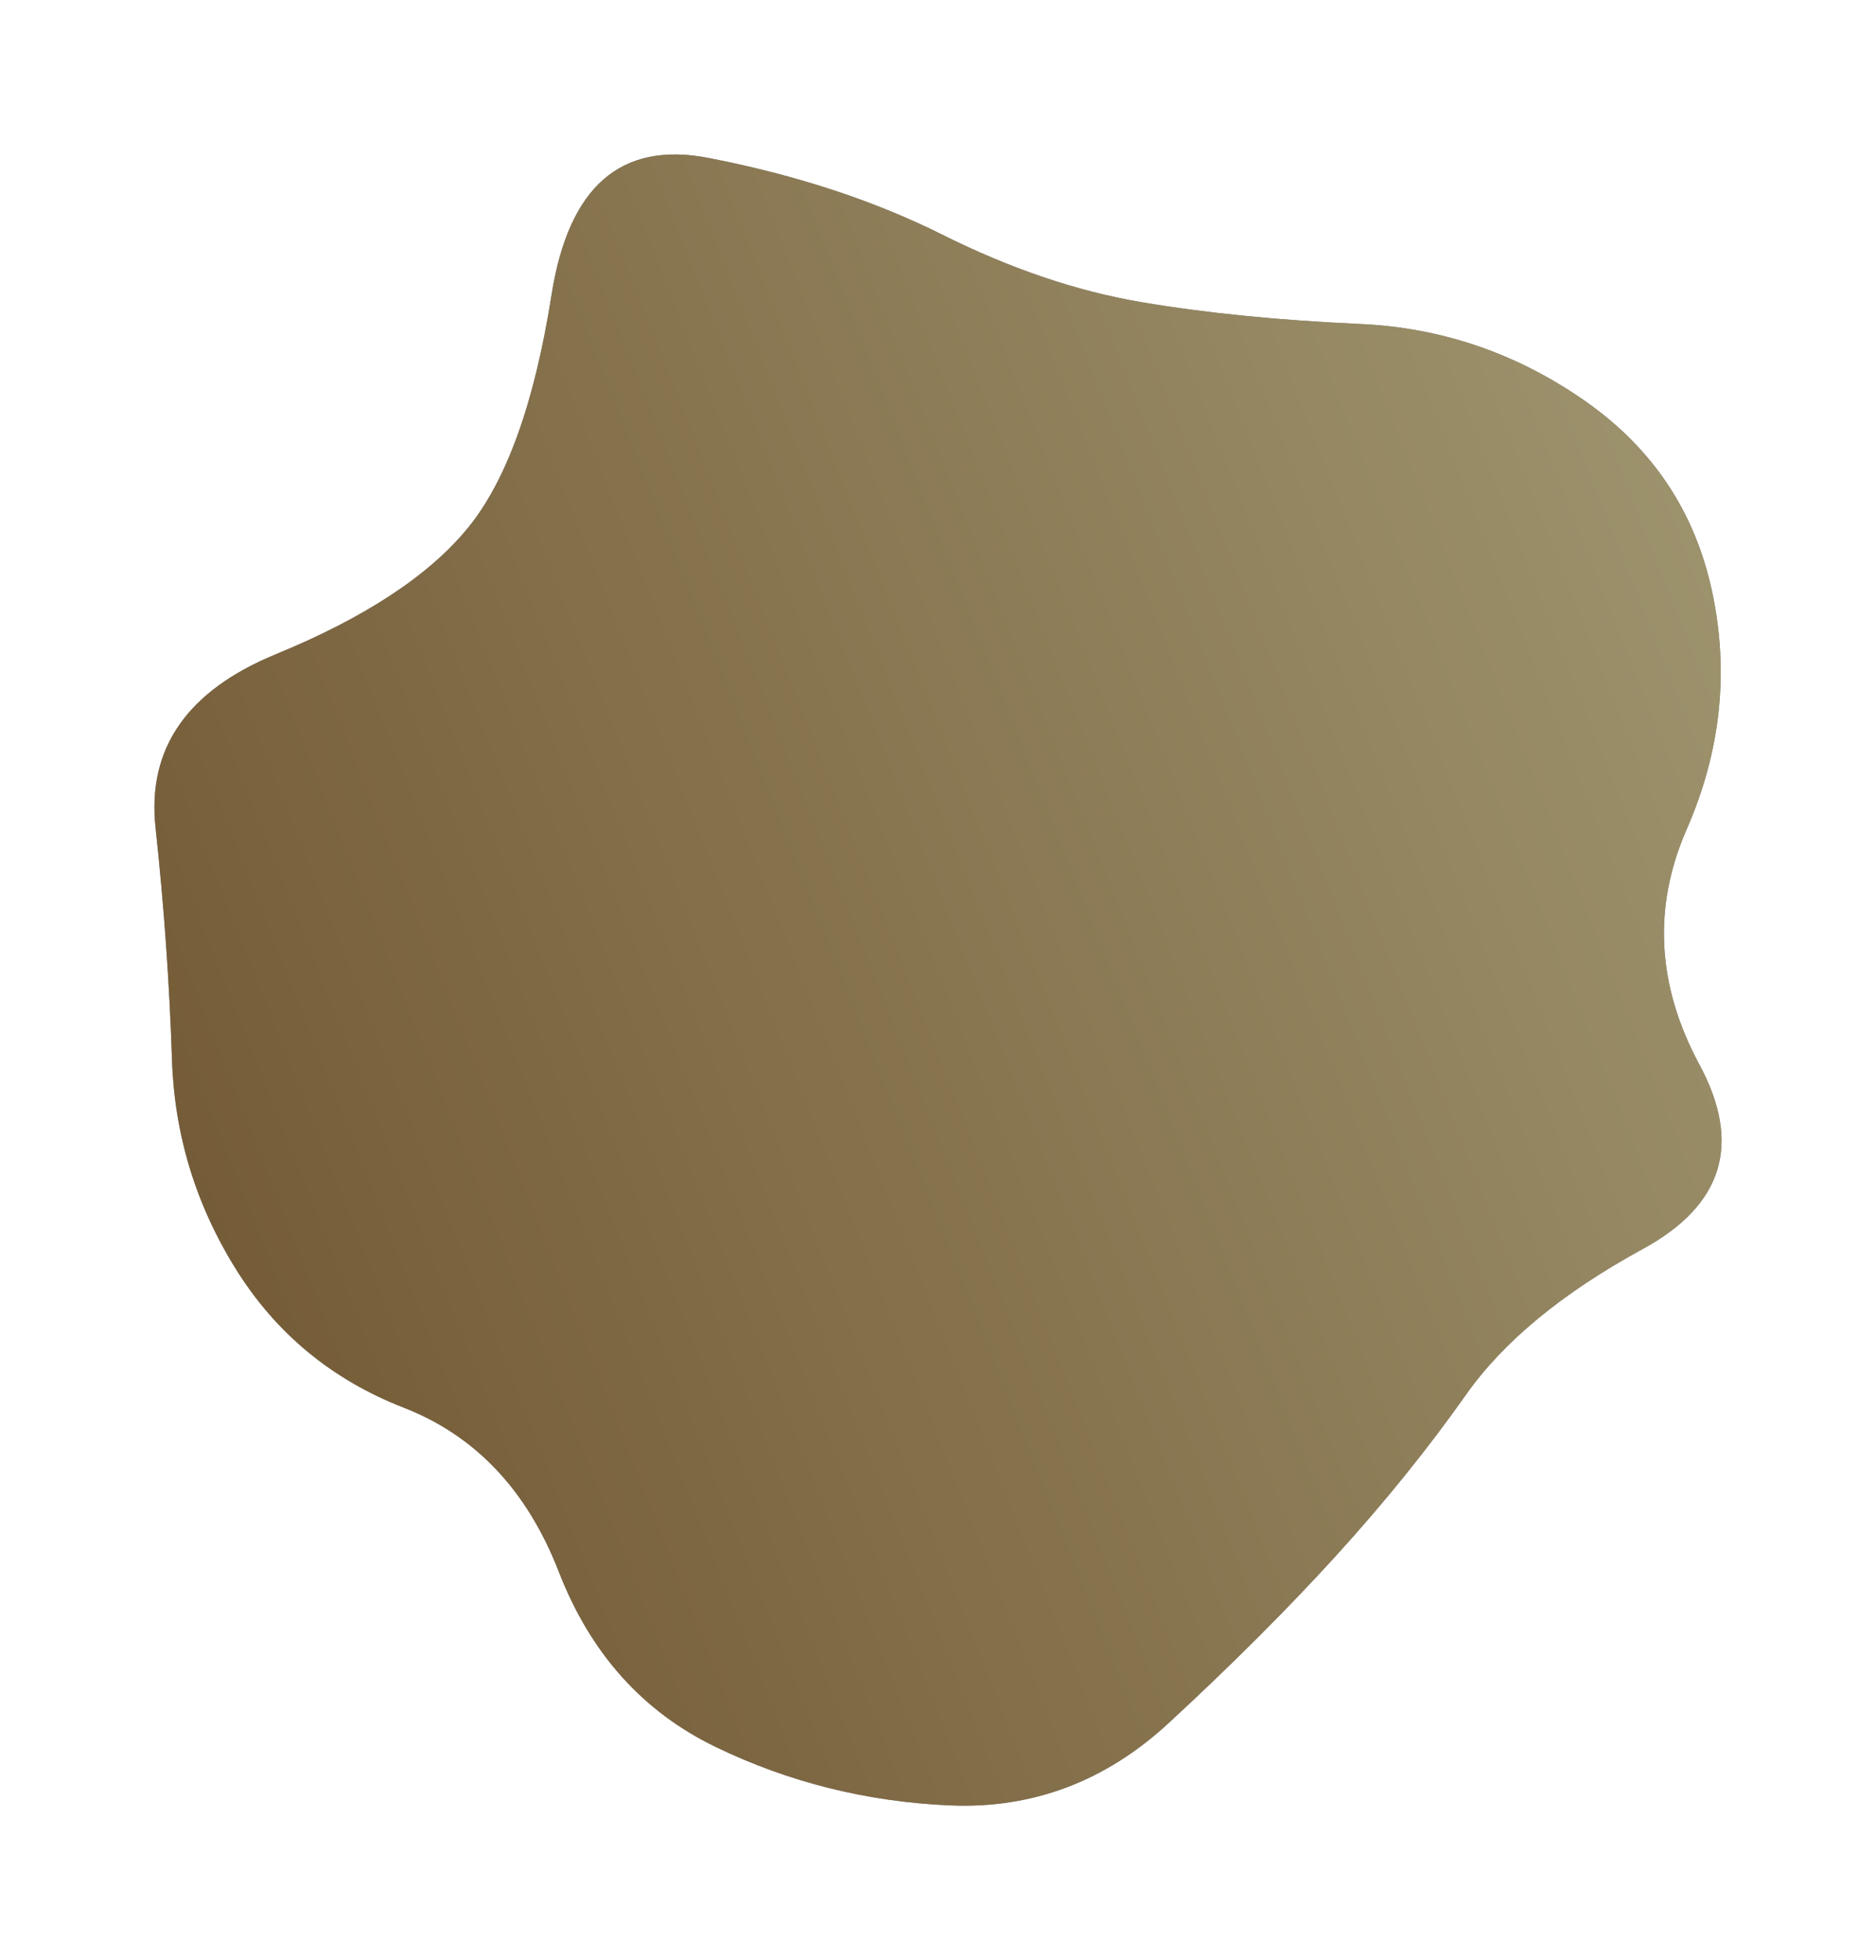 <?xml version="1.0" encoding="UTF-8"?> <svg xmlns="http://www.w3.org/2000/svg" width="899" height="939" viewBox="0 0 899 939" fill="none"> <g filter="url(#filter0_f_927_5822)"> <path d="M814.393 510.019C834.799 547.891 825.762 577.314 787.282 598.289C748.803 619.264 720.526 642.569 702.452 668.206C684.379 693.842 663.681 719.478 640.36 745.114C617.039 770.75 590.22 797.551 559.903 825.518C529.586 853.484 494.604 866.594 454.959 864.846C415.313 863.098 378 853.776 343.018 836.879C308.037 819.983 282.967 792.016 267.808 752.979C252.649 713.943 227.871 687.724 193.473 674.323C159.074 660.923 132.255 638.782 113.015 607.903C93.775 577.023 83.573 543.521 82.406 507.398C81.24 471.274 78.617 434.277 74.536 396.405C70.454 358.534 89.694 330.858 132.255 313.379C174.816 295.9 205.425 275.799 224.081 253.076C242.738 230.353 256.148 193.065 264.31 141.21C272.472 89.355 297.542 67.506 339.52 75.663C381.498 83.82 418.811 96.055 451.461 112.369C484.11 128.683 515.885 139.462 546.785 144.706C577.685 149.949 612.667 153.445 651.729 155.193C690.792 156.941 726.648 169.176 759.297 191.899C791.947 214.622 812.352 245.211 820.515 283.665C828.677 322.119 824.596 359.99 808.271 397.279C791.947 434.568 793.987 472.148 814.393 510.019Z" fill="black" fill-opacity="0.8"></path> <path d="M814.393 510.019C834.799 547.891 825.762 577.314 787.282 598.289C748.803 619.264 720.526 642.569 702.452 668.206C684.379 693.842 663.681 719.478 640.36 745.114C617.039 770.75 590.22 797.551 559.903 825.518C529.586 853.484 494.604 866.594 454.959 864.846C415.313 863.098 378 853.776 343.018 836.879C308.037 819.983 282.967 792.016 267.808 752.979C252.649 713.943 227.871 687.724 193.473 674.323C159.074 660.923 132.255 638.782 113.015 607.903C93.775 577.023 83.573 543.521 82.406 507.398C81.24 471.274 78.617 434.277 74.536 396.405C70.454 358.534 89.694 330.858 132.255 313.379C174.816 295.9 205.425 275.799 224.081 253.076C242.738 230.353 256.148 193.065 264.31 141.21C272.472 89.355 297.542 67.506 339.52 75.663C381.498 83.82 418.811 96.055 451.461 112.369C484.11 128.683 515.885 139.462 546.785 144.706C577.685 149.949 612.667 153.445 651.729 155.193C690.792 156.941 726.648 169.176 759.297 191.899C791.947 214.622 812.352 245.211 820.515 283.665C828.677 322.119 824.596 359.99 808.271 397.279C791.947 434.568 793.987 472.148 814.393 510.019Z" fill="url(#paint0_linear_927_5822)" fill-opacity="0.6"></path> </g> <defs> <filter id="filter0_f_927_5822" x="0" y="0" width="899" height="939" filterUnits="userSpaceOnUse" color-interpolation-filters="sRGB"> <feFlood flood-opacity="0" result="BackgroundImageFix"></feFlood> <feBlend mode="normal" in="SourceGraphic" in2="BackgroundImageFix" result="shape"></feBlend> <feGaussianBlur stdDeviation="37" result="effect1_foregroundBlur_927_5822"></feGaussianBlur> </filter> <linearGradient id="paint0_linear_927_5822" x1="74" y1="617.812" x2="836.114" y2="316.323" gradientUnits="userSpaceOnUse"> <stop stop-color="#9F7437"></stop> <stop offset="1" stop-color="#E3D293"></stop> </linearGradient> </defs> </svg> 